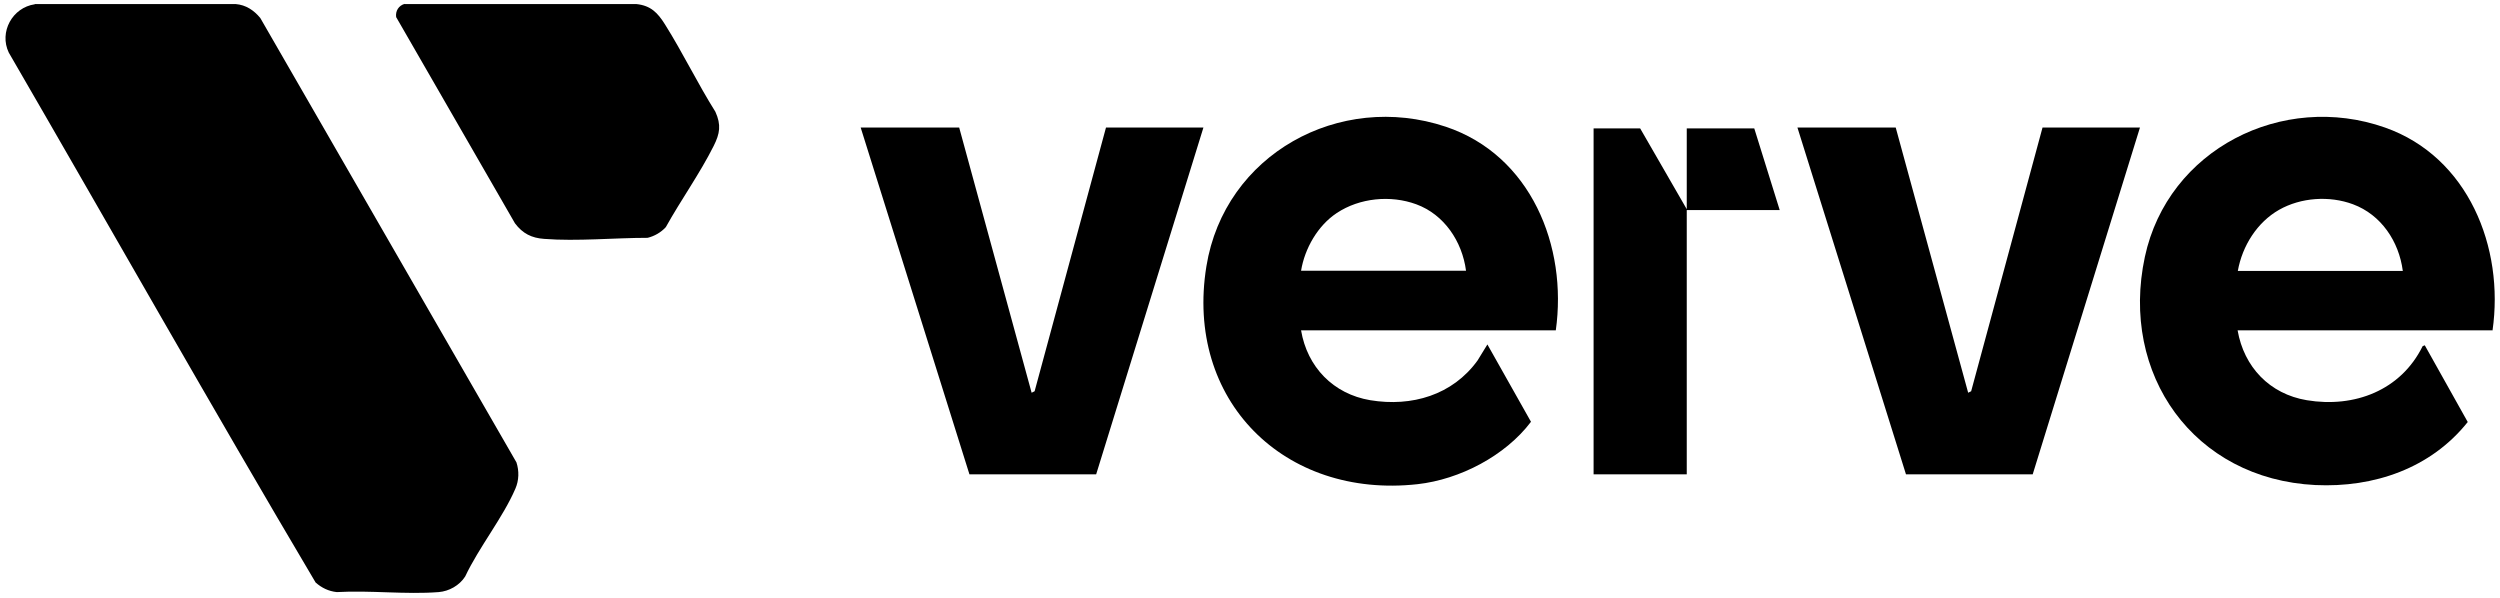 <svg xmlns="http://www.w3.org/2000/svg" width="117" height="28" viewBox="0 0 117 28" fill="none"><path d="M1.63 0.19H11.03C11.51 0.23 11.88 0.48 12.18 0.84L24.17 21.64C24.3 22.04 24.29 22.48 24.12 22.87C23.54 24.22 22.41 25.62 21.77 26.98C21.5 27.4 21.02 27.67 20.53 27.71C19 27.83 17.31 27.62 15.76 27.71C15.38 27.67 15.05 27.51 14.77 27.26C9.9 19.04 5.2 10.72 0.41 2.46C-0.05 1.5 0.58 0.35 1.63 0.2V0.19Z" fill="black"></path><path d="M116.64 15.46H104.72C105.02 17.18 106.22 18.44 107.96 18.73C110.19 19.1 112.36 18.27 113.38 16.2L113.48 16.16L115.49 19.75C113.76 21.92 111.1 22.83 108.36 22.7C102.67 22.42 99.2 17.52 100.38 12.02C101.46 6.99 106.82 4.28 111.62 5.97C115.51 7.34 117.21 11.58 116.65 15.47L116.64 15.46ZM112.45 12.67C112.27 11.3 111.44 10.05 110.12 9.56C109.02 9.15 107.68 9.24 106.66 9.82C105.64 10.4 104.94 11.5 104.73 12.68H112.46L112.45 12.67Z" fill="black"></path><path d="M72.81 15.46H60.89C61.18 17.18 62.4 18.44 64.13 18.73C66.07 19.05 67.98 18.49 69.15 16.87L69.61 16.12L71.65 19.74C70.45 21.33 68.32 22.44 66.34 22.66C60.1 23.35 55.44 18.73 56.46 12.46C57.31 7.22 62.69 4.27 67.66 5.93C71.64 7.26 73.37 11.52 72.81 15.47V15.46ZM68.61 12.67C68.43 11.3 67.59 10.04 66.28 9.56C65.08 9.12 63.63 9.26 62.56 9.97C61.67 10.56 61.06 11.63 60.89 12.67H68.62H68.61Z" fill="black"></path><path d="M88.72 5.97L92.11 18.38L92.25 18.31L95.59 5.97H100.15L95.13 22.2H89.2L84.12 5.97H88.72Z" fill="black"></path><path d="M44.89 5.97L48.28 18.38L48.42 18.31L51.76 5.97H56.32L51.3 22.2H45.37L40.28 5.97H44.89Z" fill="black"></path><path d="M18.93 0.19H29.78C30.46 0.26 30.78 0.6 31.12 1.14C31.95 2.46 32.65 3.91 33.48 5.23C33.76 5.85 33.69 6.25 33.4 6.83C32.76 8.11 31.86 9.37 31.16 10.63C30.93 10.88 30.63 11.05 30.31 11.13C28.75 11.13 27.01 11.3 25.47 11.18C24.88 11.14 24.46 10.93 24.1 10.45L18.54 0.8C18.5 0.51 18.66 0.26 18.94 0.18L18.93 0.19Z" fill="black"></path><path d="M76.76 6.01L78.94 9.79V6.01H82.1L83.29 9.83H78.94V22.2H74.58V6.01H76.76Z" fill="black"></path></svg>